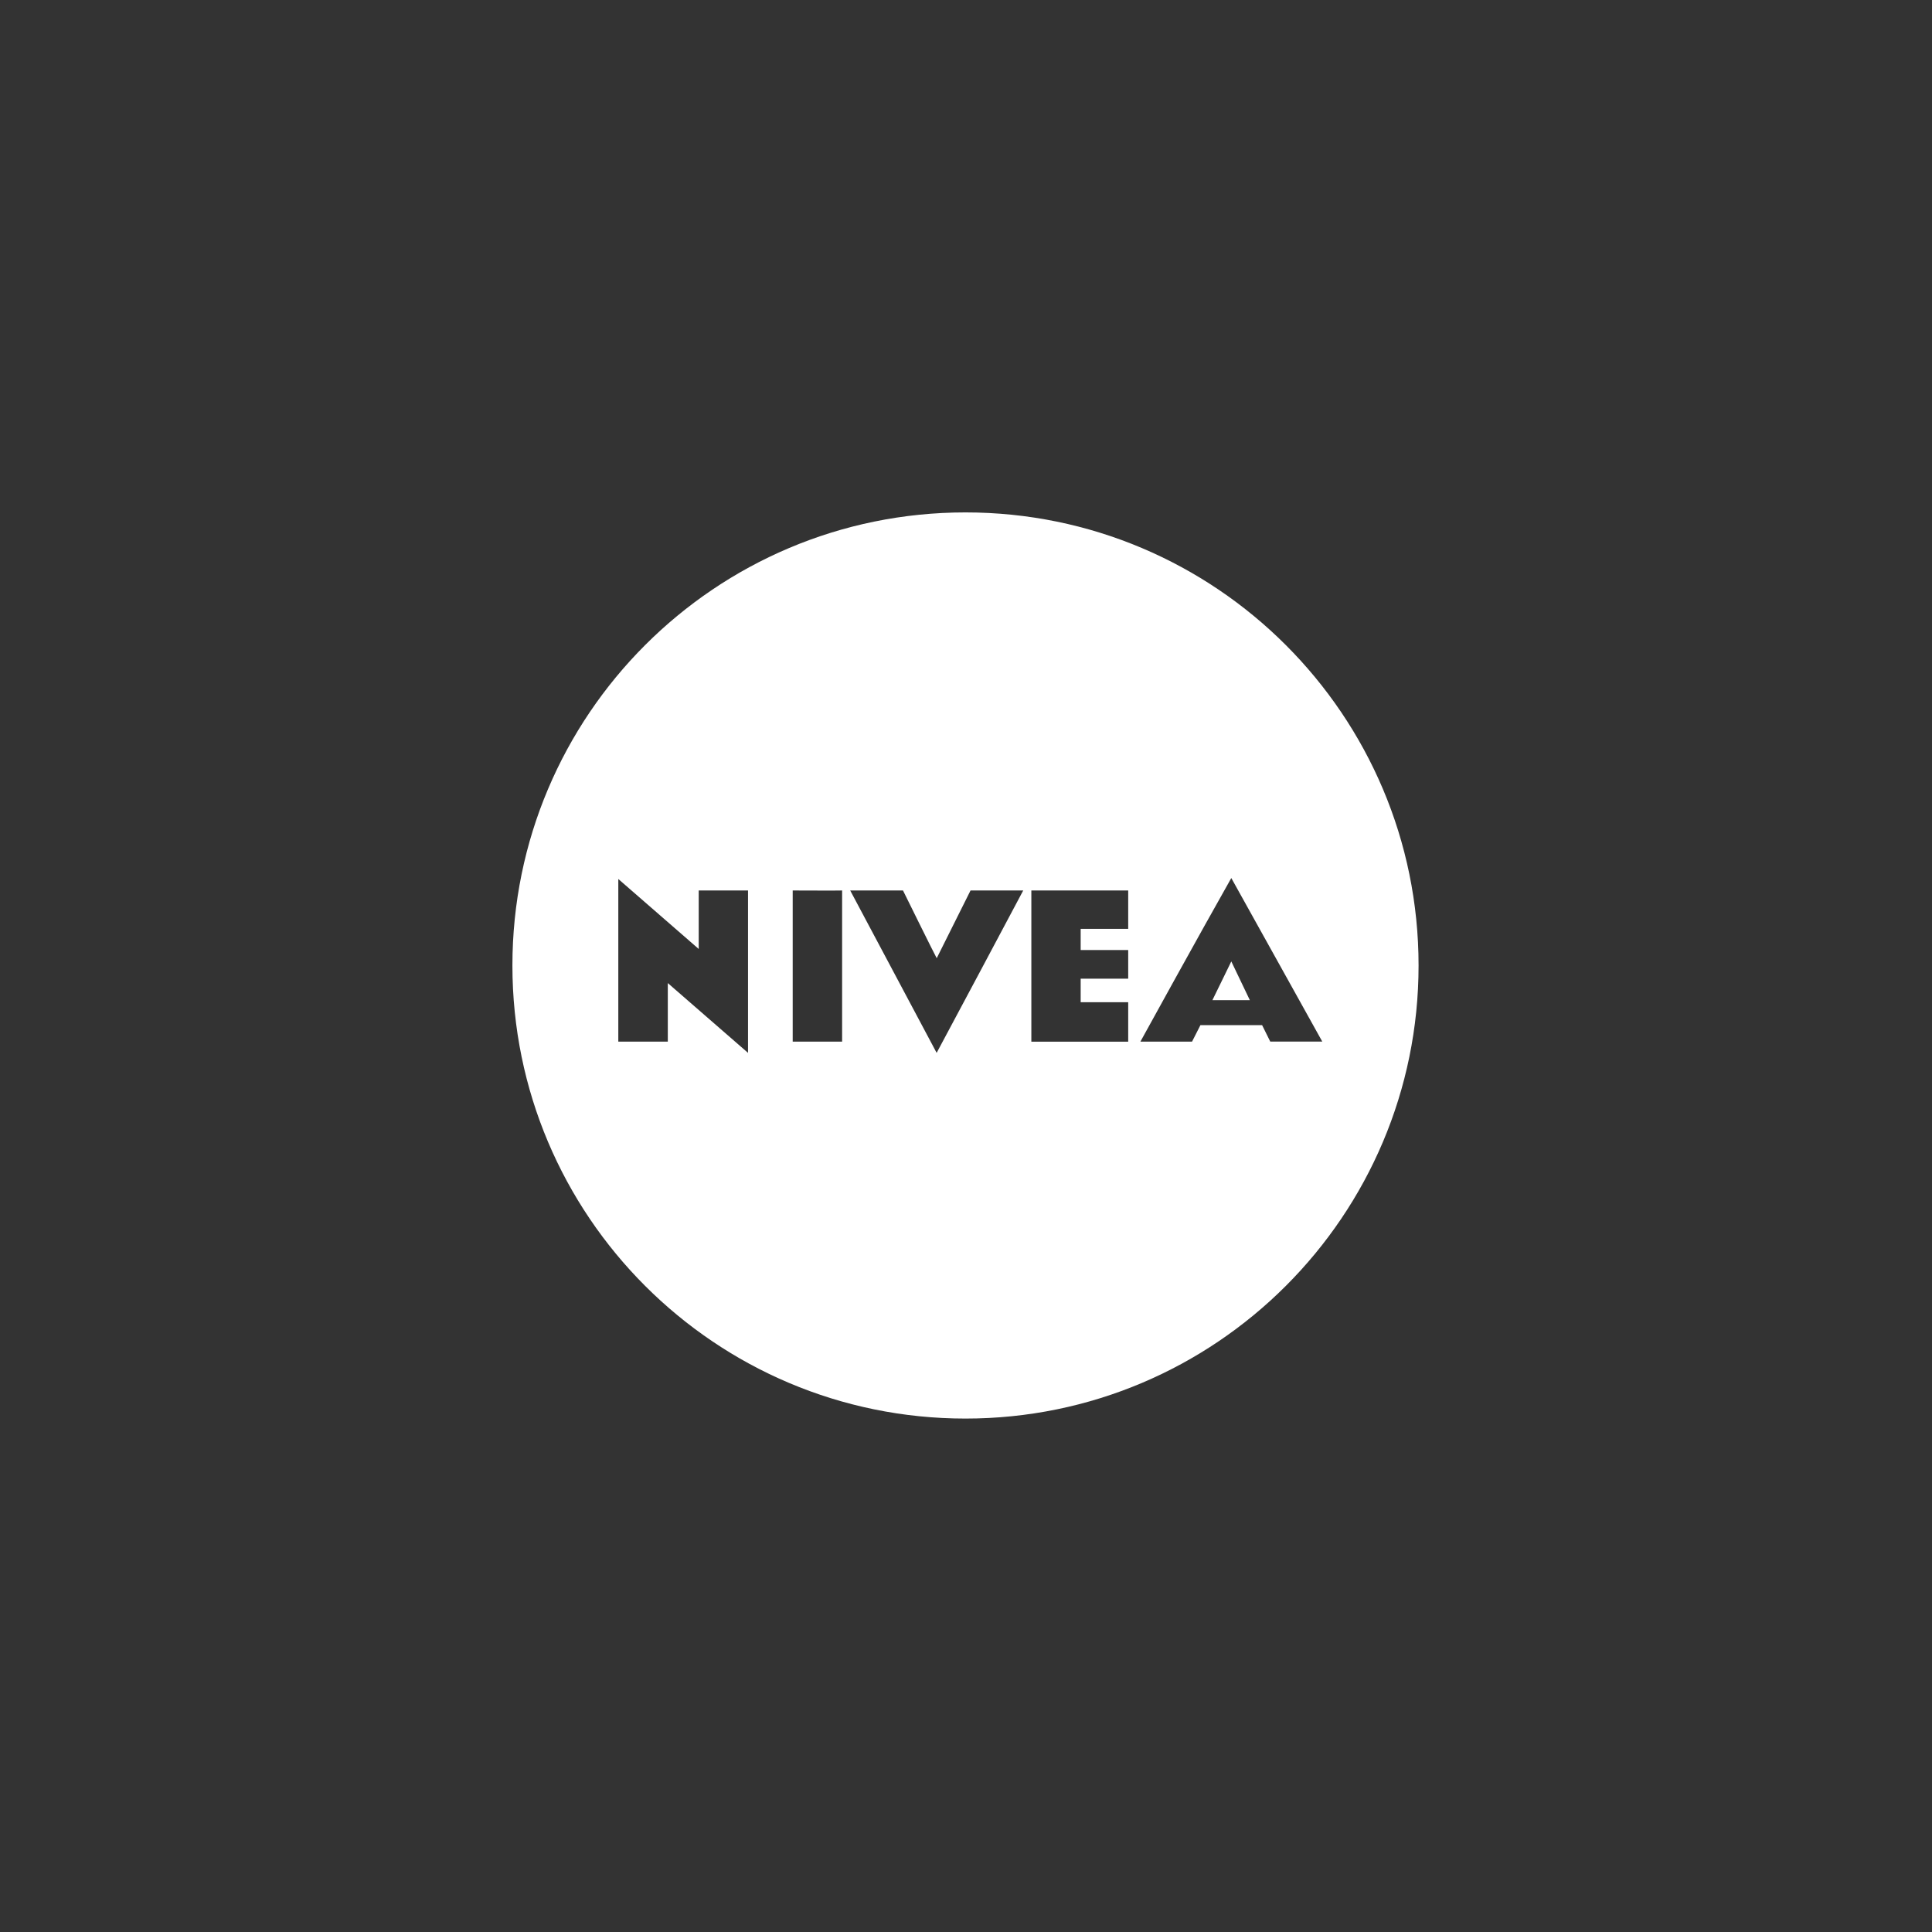 <?xml version="1.0" encoding="UTF-8"?> <svg xmlns="http://www.w3.org/2000/svg" width="113" height="113" viewBox="0 0 113 113" fill="none"><rect x="0" y="0" width="113" height="113" fill="#333333" stroke="none"/><path d="M56.47 29.97C71.106 29.97 82.97 41.835 82.97 56.47C82.97 71.105 71.107 82.97 56.47 82.97C41.833 82.97 29.97 71.107 29.97 56.47C29.97 41.833 41.833 29.97 56.47 29.97ZM36.164 60.924H39.059V57.499L43.751 61.581V52.082H40.867V55.504L36.164 51.412V60.924ZM49.727 52.083L54.783 61.581C54.796 61.558 59.829 52.136 59.847 52.083H56.765L54.787 56.044C54.63 55.767 52.834 52.122 52.815 52.083H49.727ZM60.322 60.926H65.987V58.617H63.207V57.242H65.987V55.567H63.207V54.327H65.987V52.083H60.322V60.926ZM49.254 52.083C49.233 52.094 46.404 52.083 46.364 52.083V60.925H49.257L49.254 60.924V52.083ZM72.017 51.355C70.228 54.51 66.714 60.899 66.7 60.924H69.721L70.211 59.959H73.819L74.296 60.922H77.339L72.017 51.355ZM73.102 58.499H70.911C70.911 58.505 72.003 56.259 72.017 56.232C72.022 56.243 73.089 58.477 73.102 58.499Z" fill="white"></path></svg> 